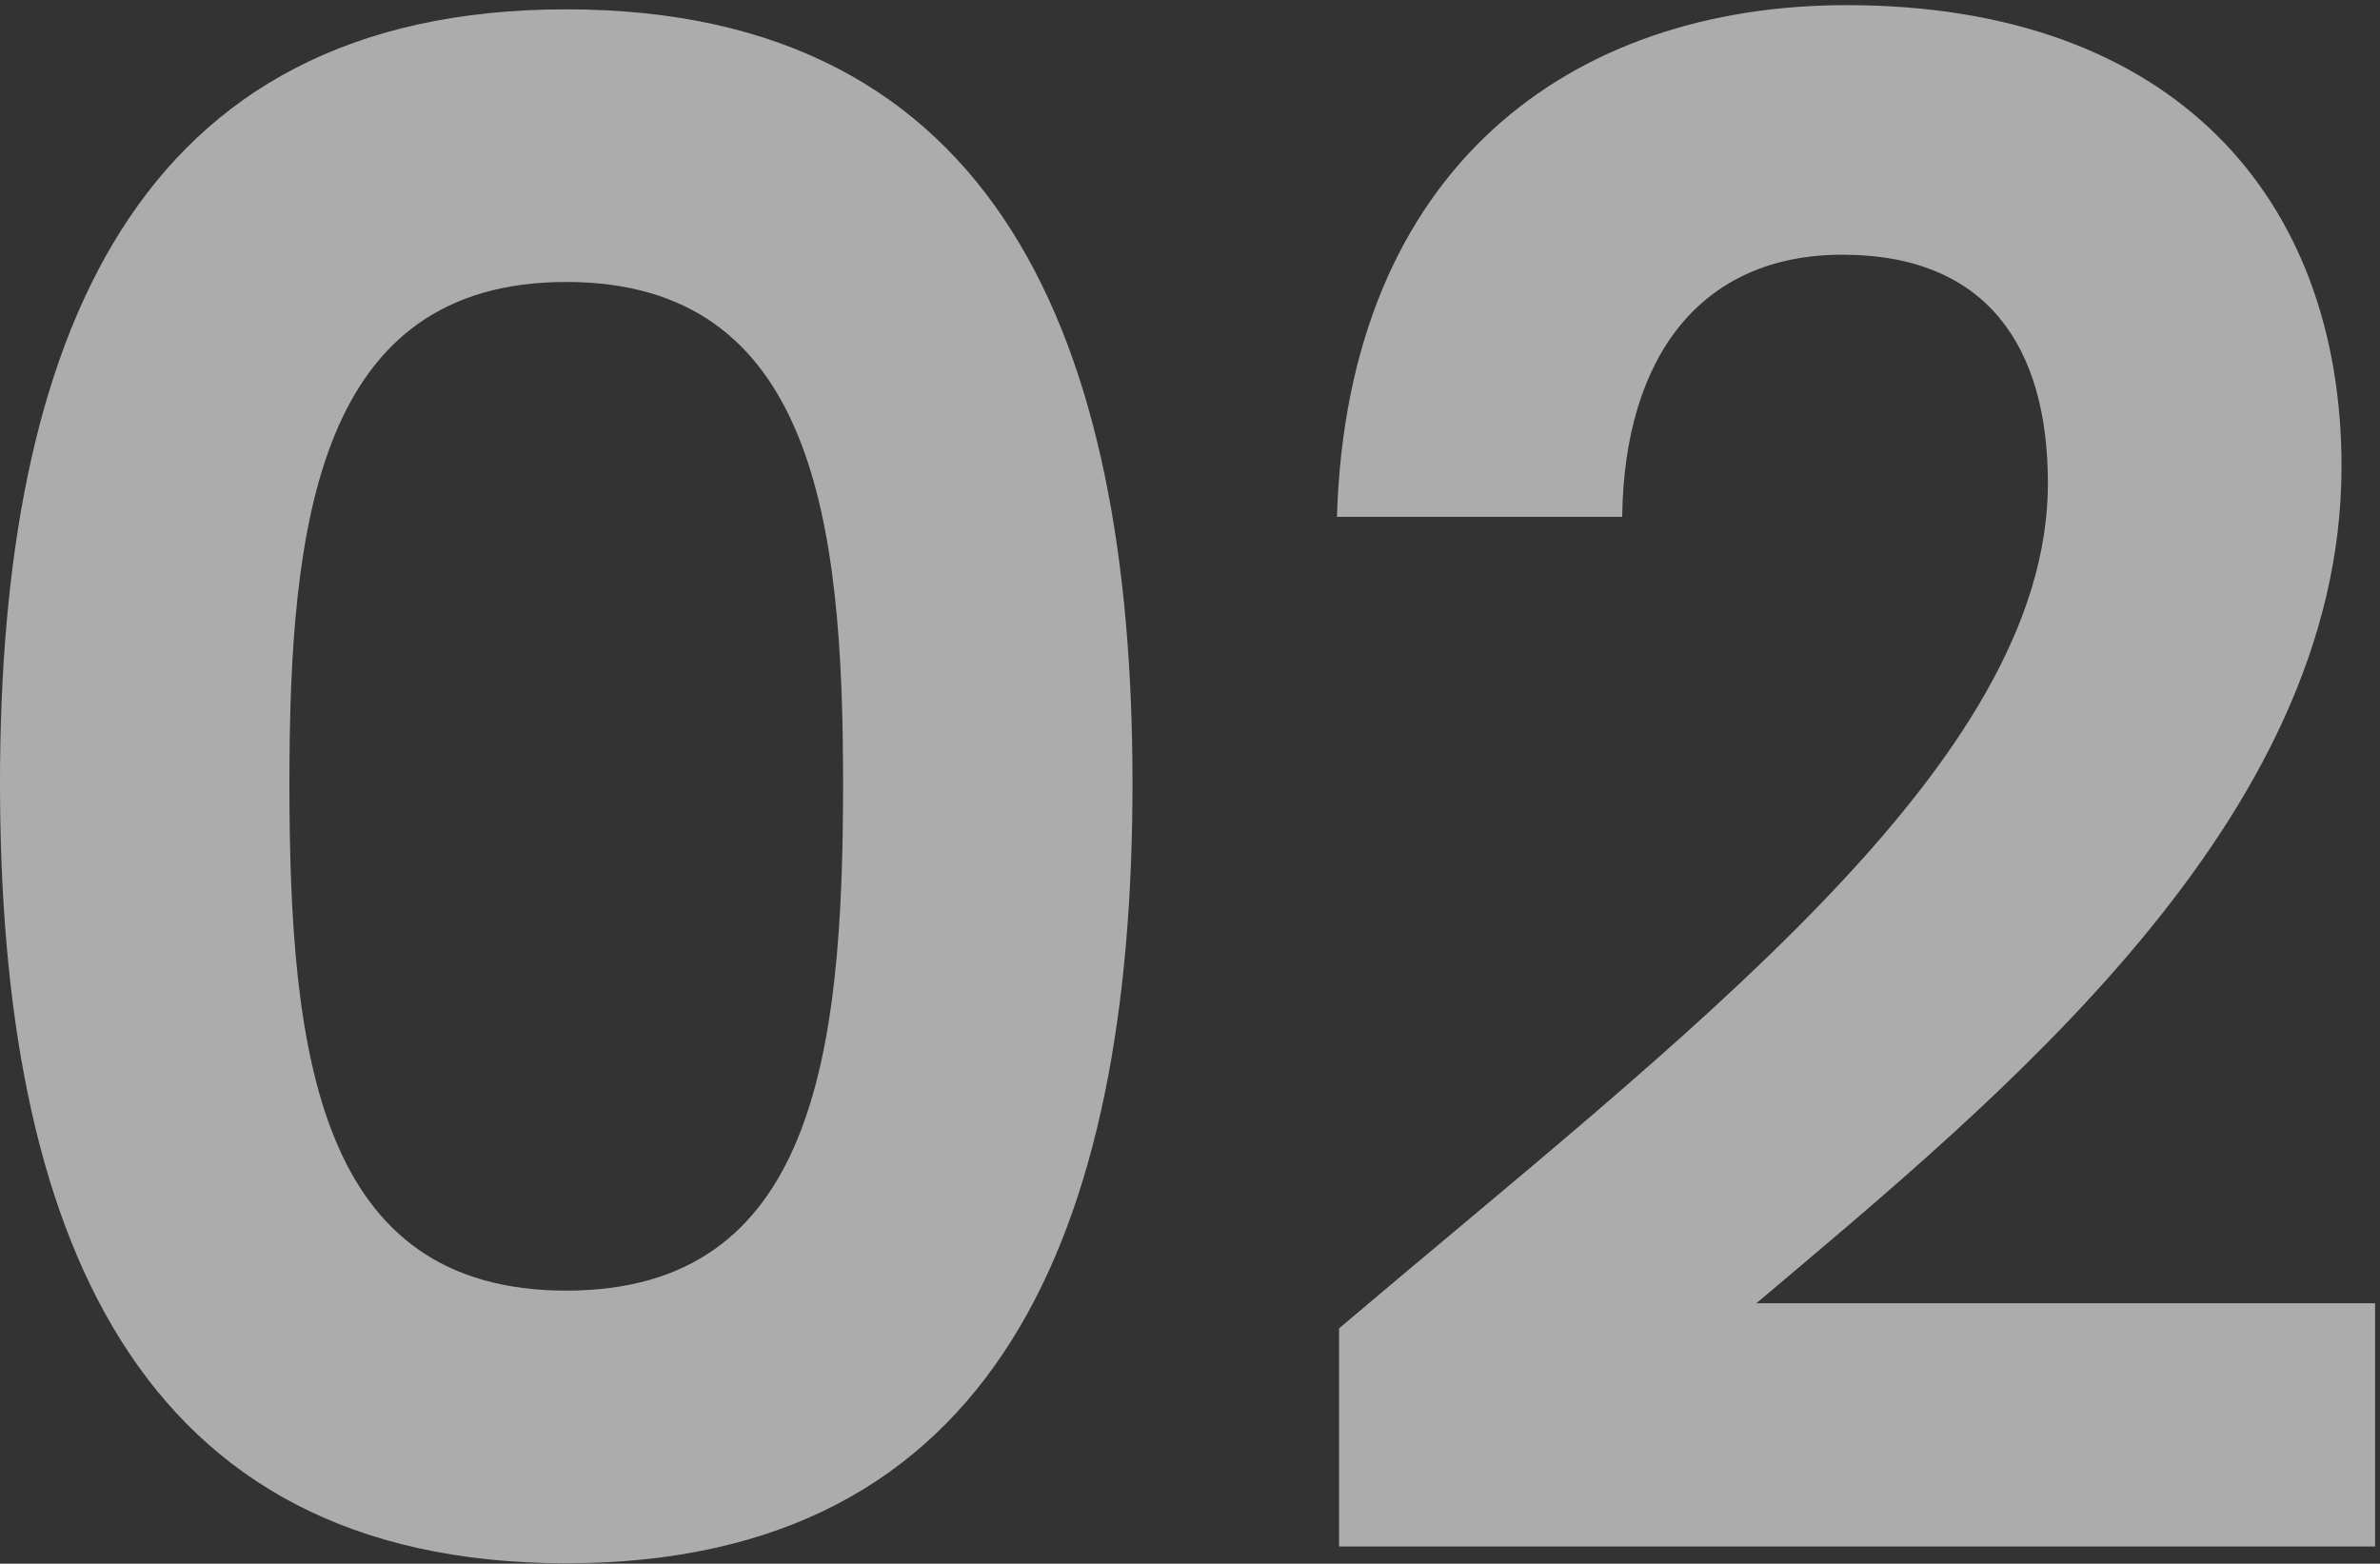<svg width="452" height="297" viewBox="0 0 452 297" fill="none" xmlns="http://www.w3.org/2000/svg">
<rect x="0" y="0" width="452" height="297" fill="#333333" stroke="none"/>
<g opacity="0.8">
<path d="M0 148.746C0 64.705 25.491 1.774 107.541 1.774C189.59 1.774 215.081 64.705 215.081 148.746C215.081 233.583 189.59 296.913 107.541 296.913C25.491 296.913 0 233.583 0 148.746ZM160.116 148.746C160.116 98.959 154.54 53.553 107.541 53.553C60.541 53.553 54.965 98.959 54.965 148.746C54.965 200.525 60.541 245.134 107.541 245.134C154.54 245.134 160.116 200.525 160.116 148.746Z" fill="#FDFDFD" fill-opacity="0.75"/>
<path d="M254.307 293.726V252.303C320.026 196.542 388.932 145.161 388.932 91.789C388.932 65.9 377.381 48.375 349.899 48.375C323.213 48.375 308.476 67.493 308.078 98.162H253.909C255.9 31.646 298.518 0.977 350.695 0.977C413.228 0.977 444.694 38.019 444.694 88.603C444.694 155.915 379.771 208.491 333.569 247.524H451.067V293.726H254.307Z" fill="#FDFDFD" fill-opacity="0.75"/>
</g>
</svg>
